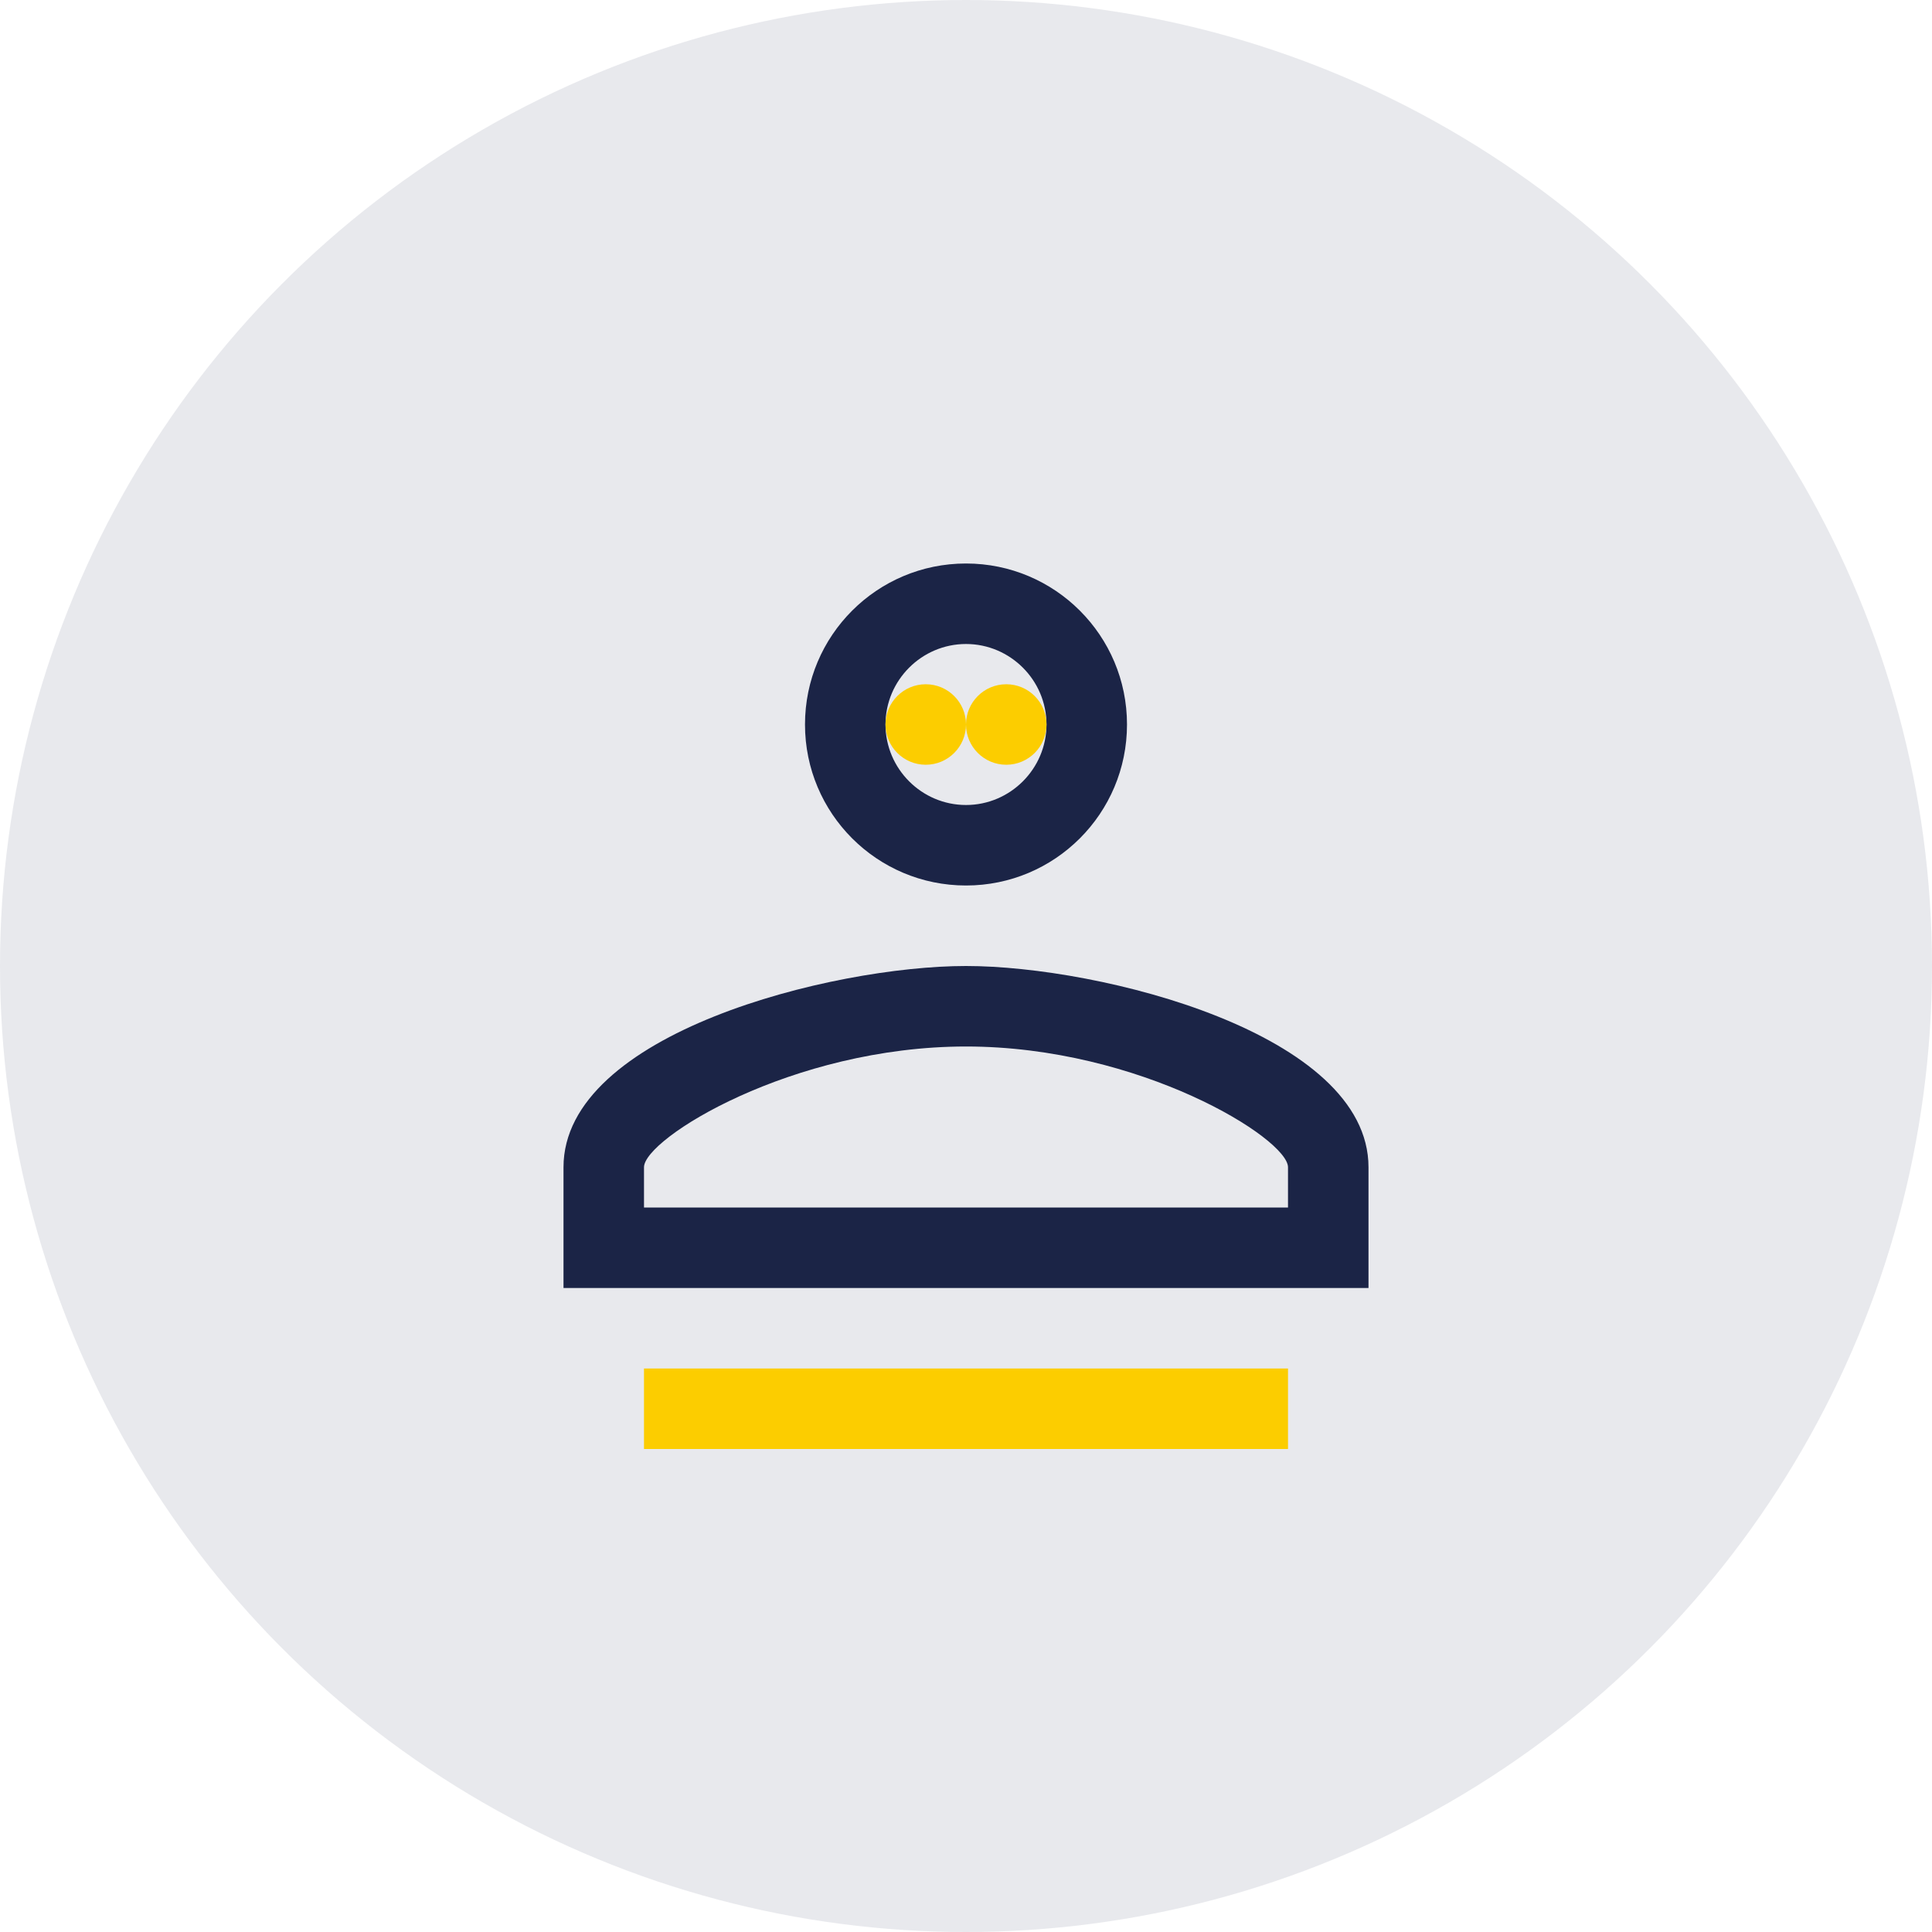 <svg width="48" height="48" viewBox="0 0 48 48" fill="none" xmlns="http://www.w3.org/2000/svg">
    <circle cx="24" cy="24" r="24" fill="#1b2446" fill-opacity="0.1" />
    <path
        d="M24 14C21.79 14 20 15.79 20 18C20 20.21 21.79 22 24 22C26.21 22 28 20.21 28 18C28 15.79 26.21 14 24 14ZM24 20C22.9 20 22 19.1 22 18C22 16.9 22.9 16 24 16C25.1 16 26 16.9 26 18C26 19.1 25.1 20 24 20Z"
        fill="#1b2446" />
    <path
        d="M24 24C20.67 24 14 25.67 14 29V32H34V29C34 25.67 27.33 24 24 24ZM32 30H16V29C16 28.29 19.67 26 24 26C28.33 26 32 28.29 32 29V30Z"
        fill="#1b2446" />
    <path
        d="M24 18C24 18.552 23.552 19 23 19C22.448 19 22 18.552 22 18C22 17.448 22.448 17 23 17C23.552 17 24 17.448 24 18Z"
        fill="#fccd00" />
    <path
        d="M26 18C26 18.552 25.552 19 25 19C24.448 19 24 18.552 24 18C24 17.448 24.448 17 25 17C25.552 17 26 17.448 26 18Z"
        fill="#fccd00" />
    <path d="M32 34H16V36H32V34Z" fill="#fccd00" />
</svg> 